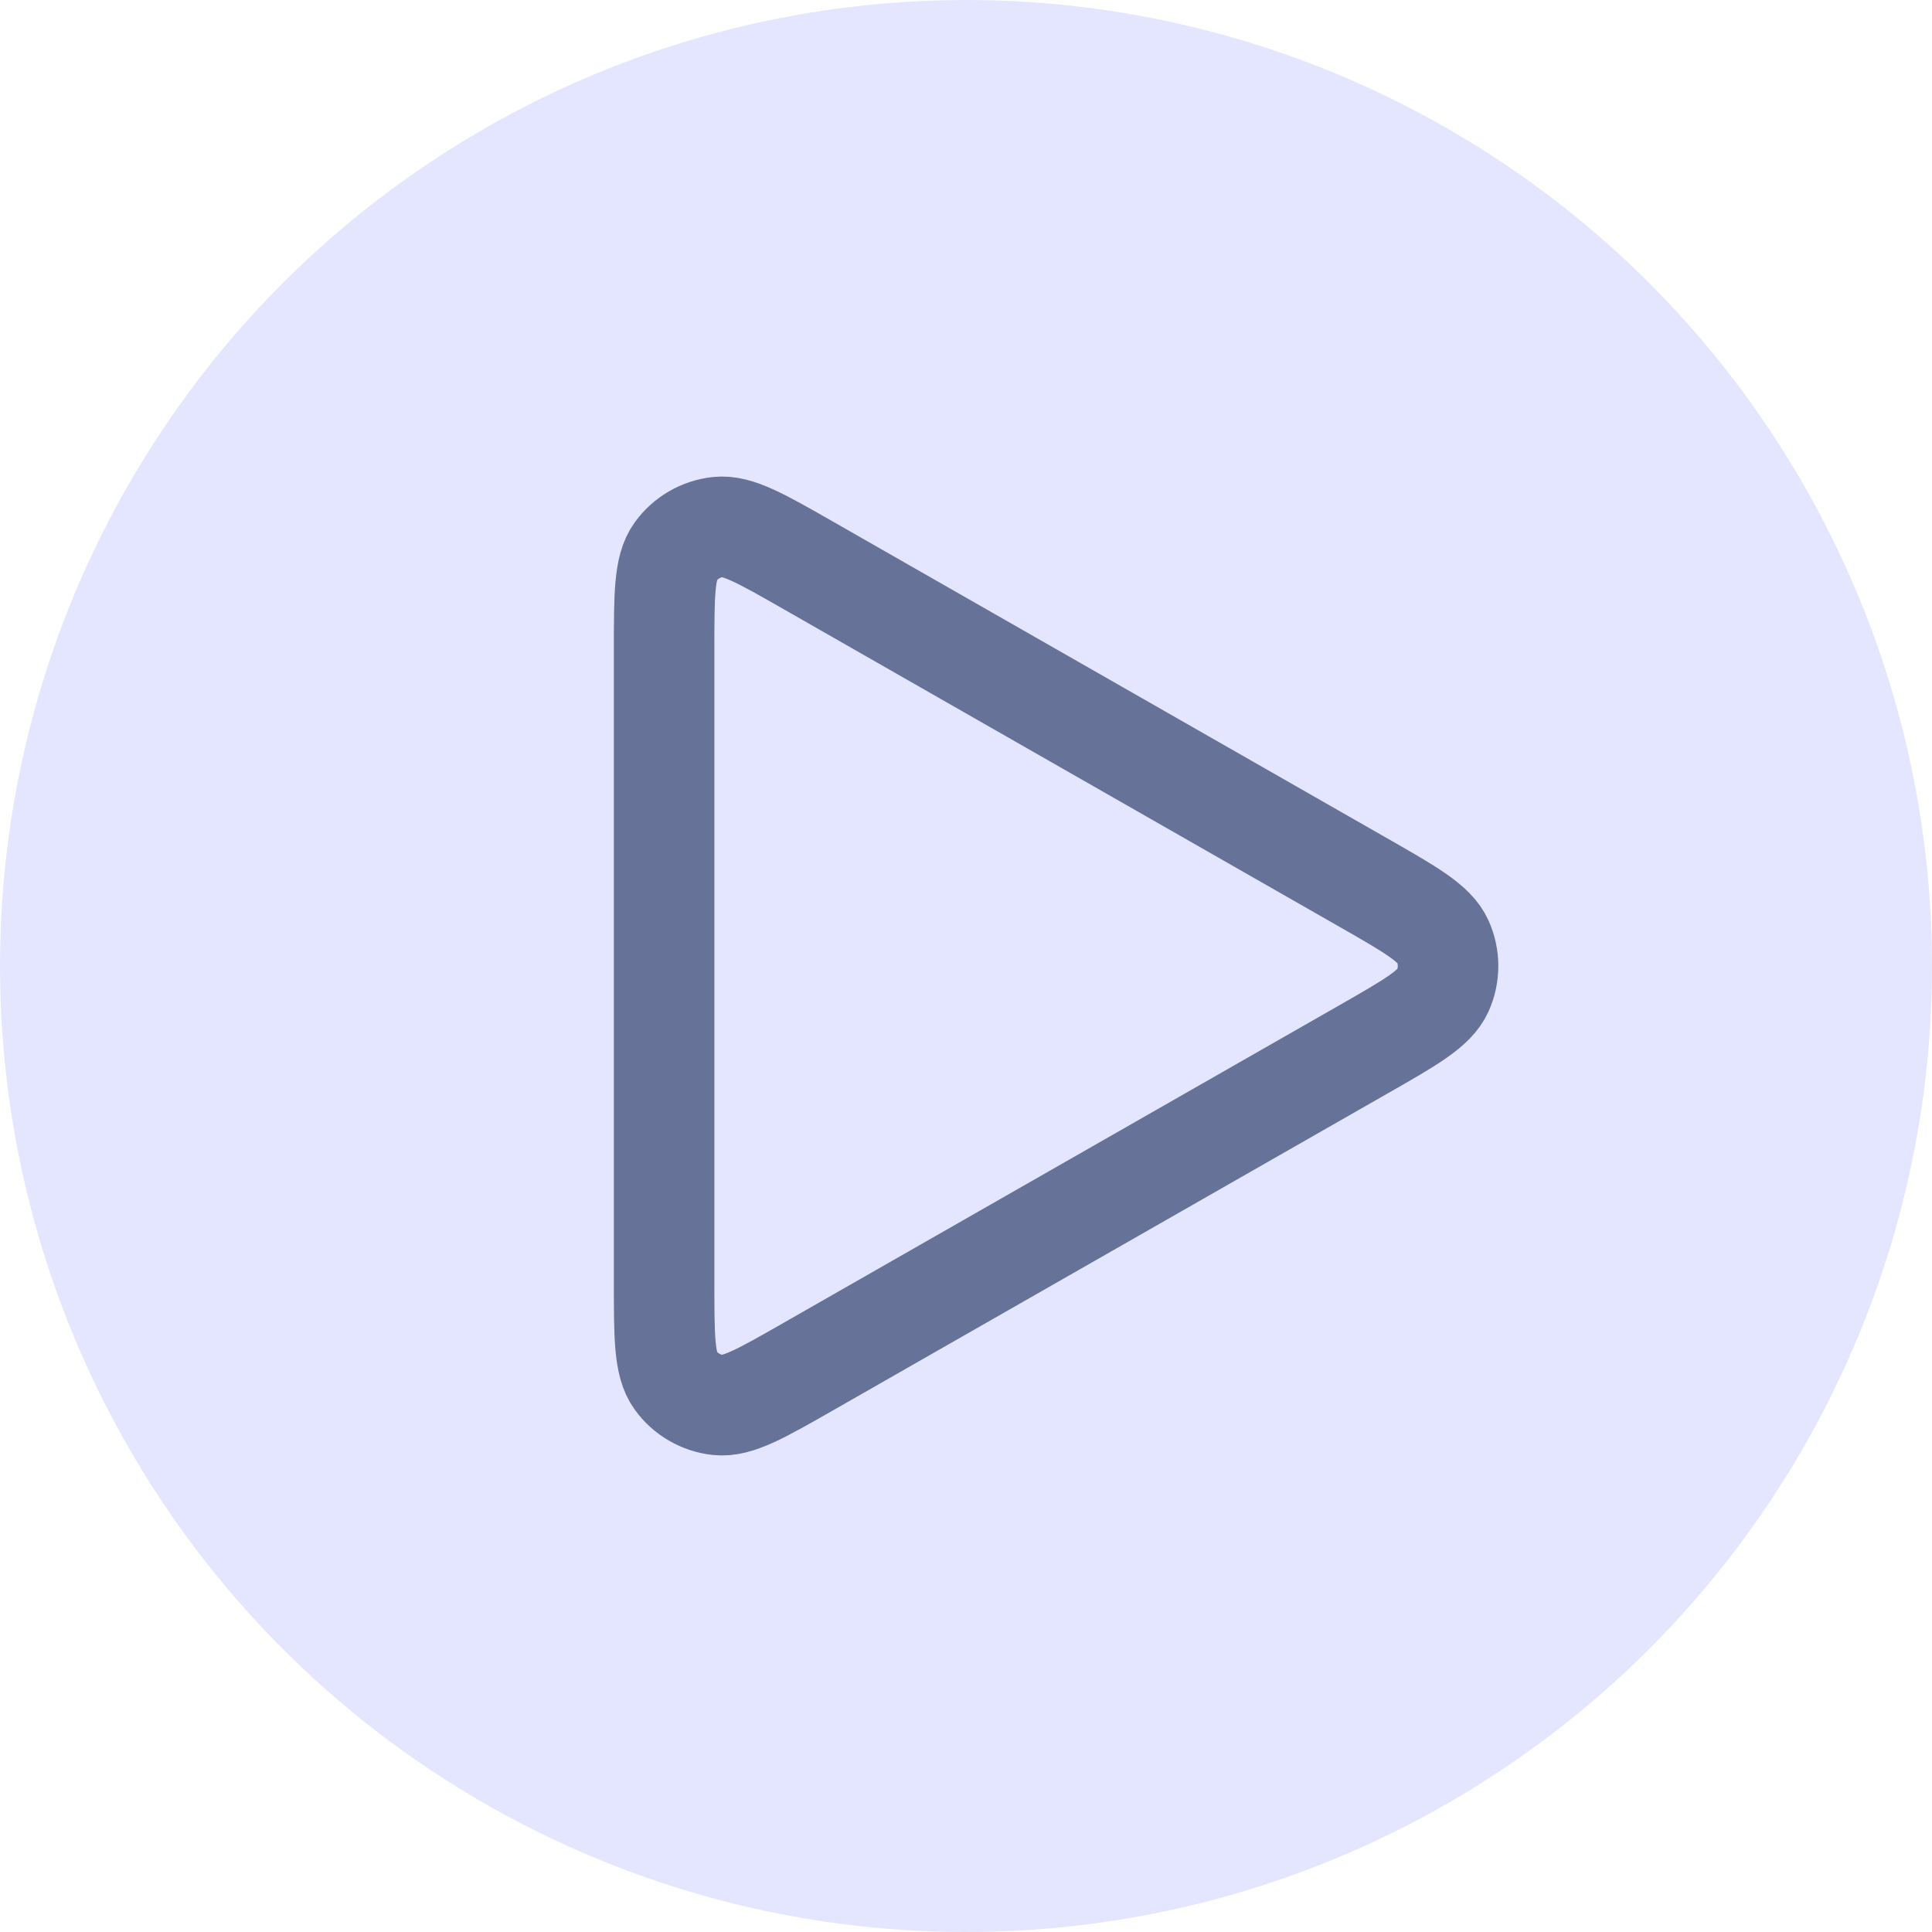<svg xmlns="http://www.w3.org/2000/svg" width="64" height="64" viewBox="0 0 64 64" fill="none"><circle cx="32" cy="32" r="32" fill="#E4E6FF"></circle><path d="M45.138 29.222C46.731 30.132 47.528 30.587 47.794 31.183C48.027 31.703 48.027 32.297 47.794 32.817C47.528 33.413 46.731 33.868 45.138 34.778L26.788 45.264C25.215 46.163 24.429 46.612 23.785 46.542C23.223 46.481 22.712 46.185 22.38 45.727C22 45.202 22 44.297 22 42.486V21.514C22 19.703 22 18.798 22.38 18.273C22.712 17.815 23.223 17.519 23.785 17.458C24.429 17.388 25.215 17.837 26.788 18.736L45.138 29.222Z" stroke="#677298" stroke-width="3.33" stroke-linecap="round" stroke-linejoin="round"></path></svg>